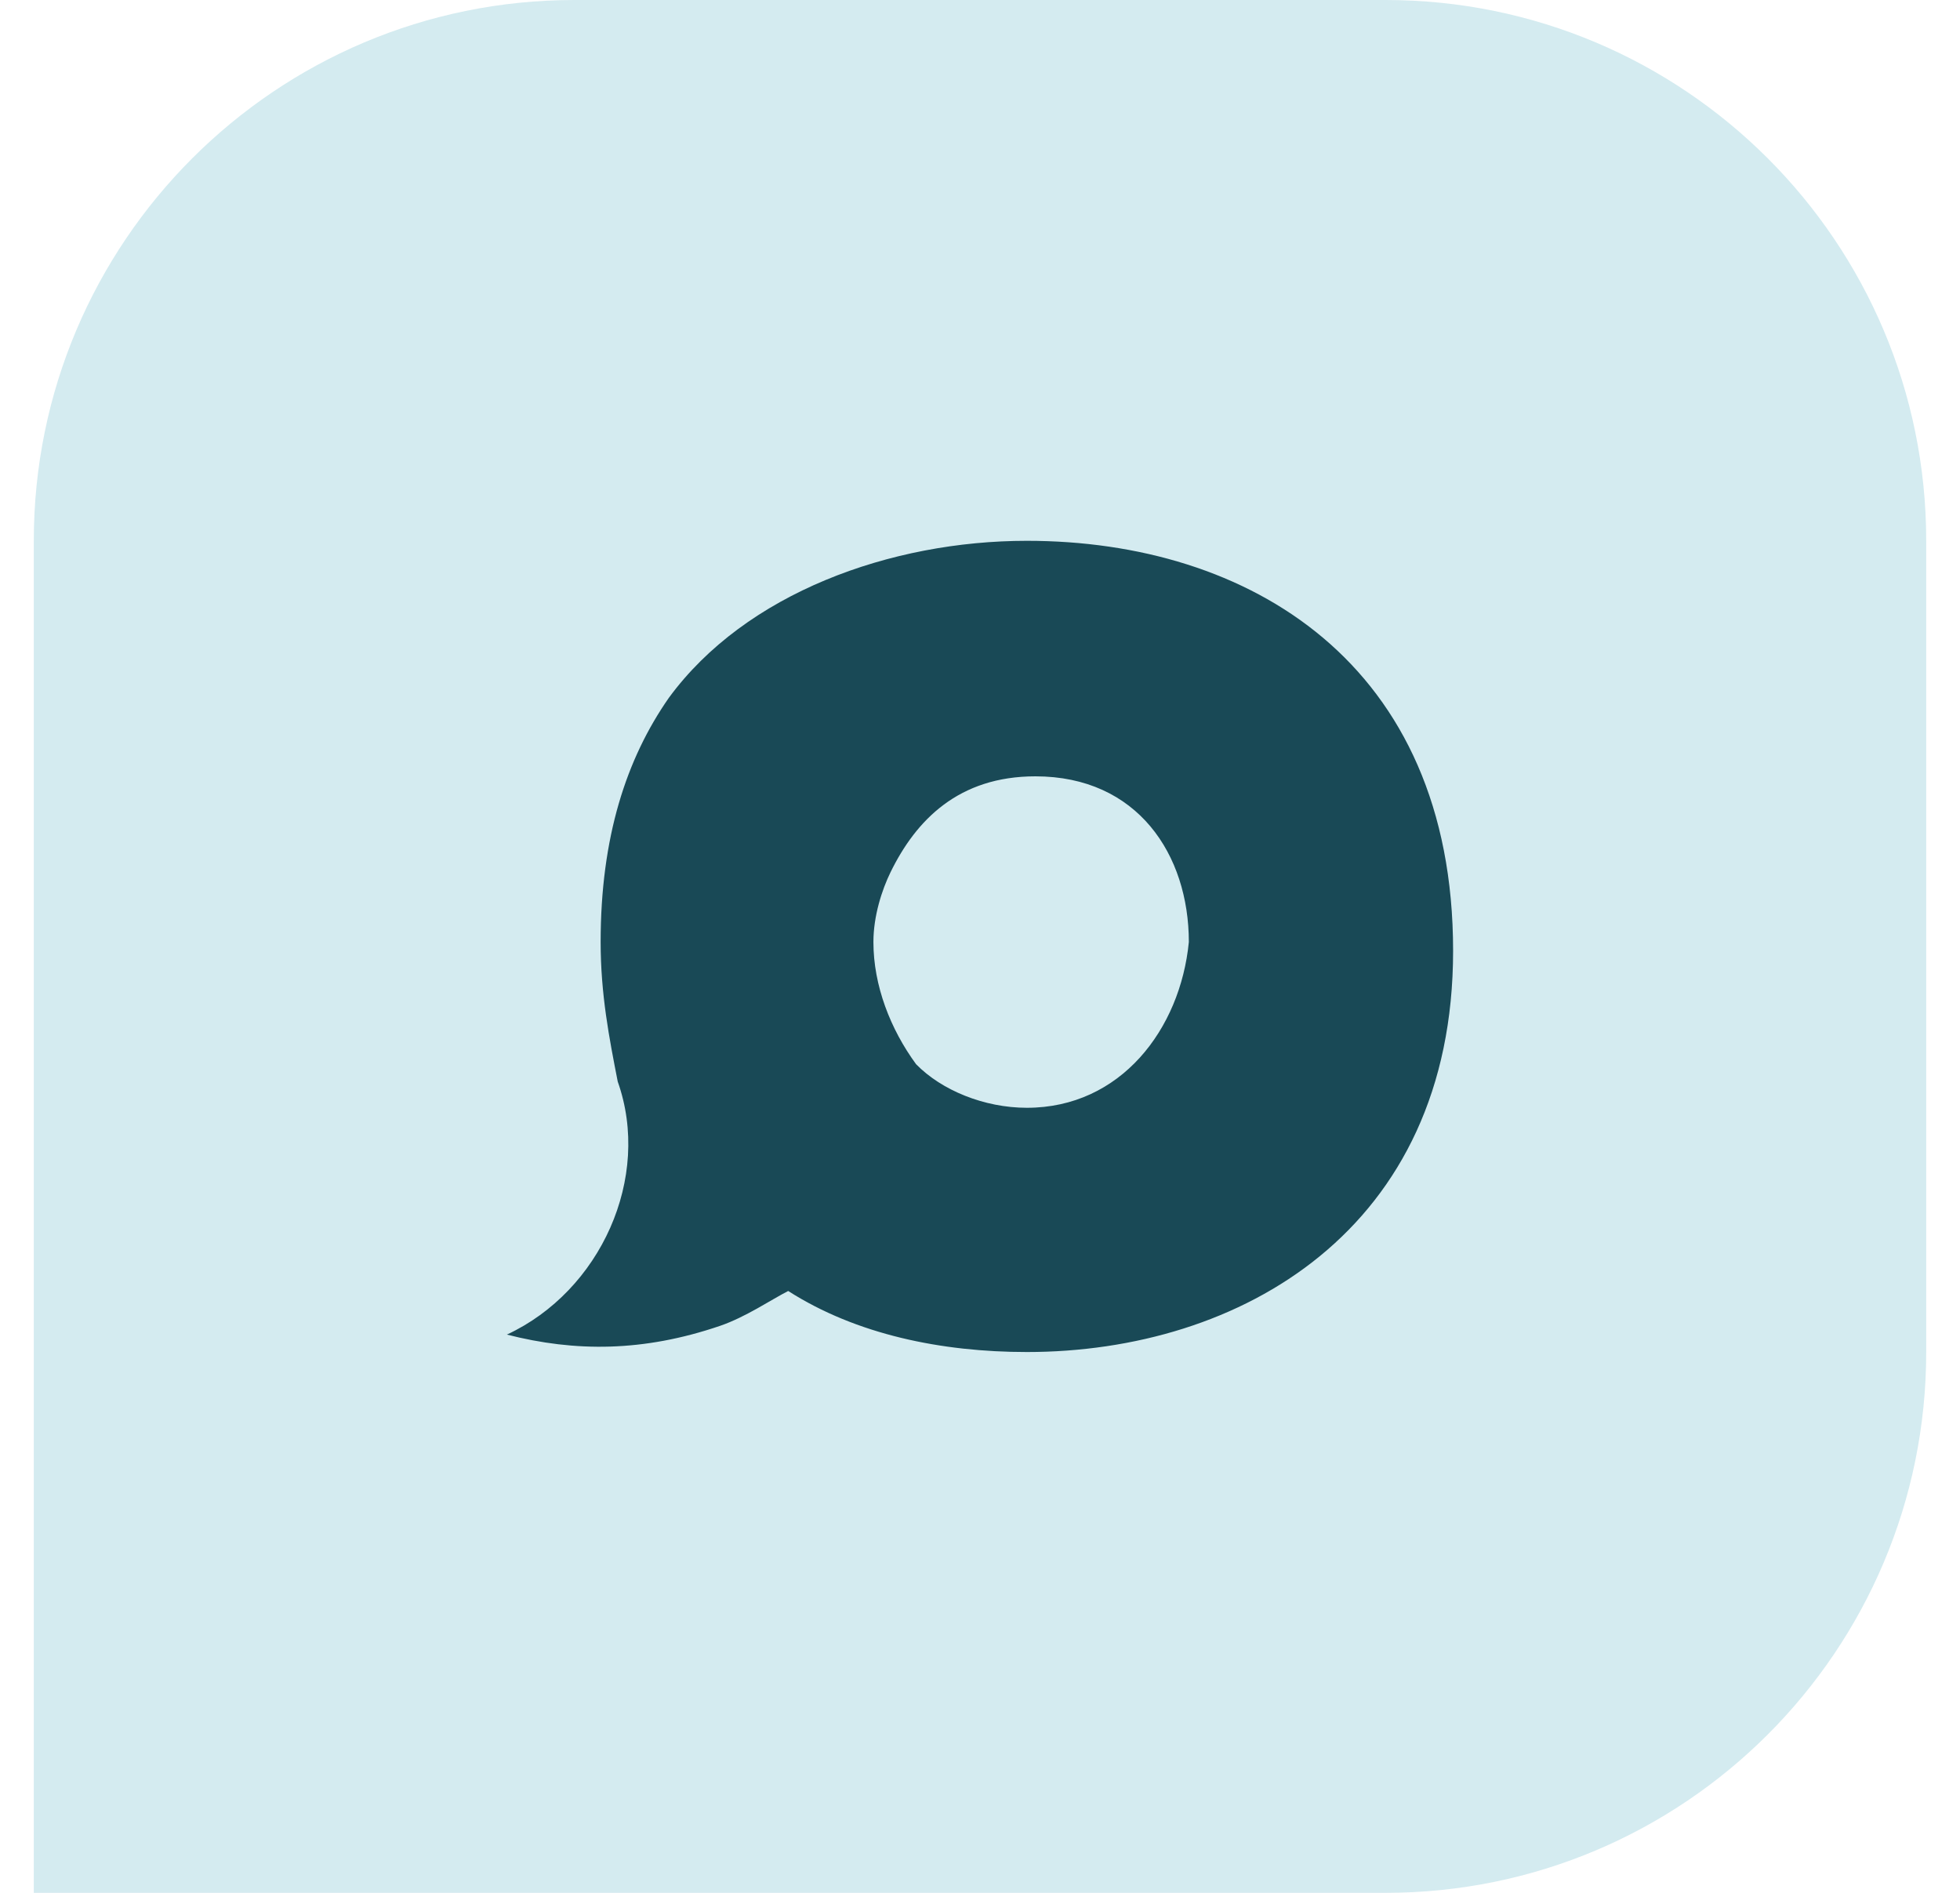 <svg width="29" height="28" viewBox="0 0 29 28" fill="none" xmlns="http://www.w3.org/2000/svg">
<path d="M0.5 8C0.5 3.582 4.082 0 8.5 0H20.5C24.918 0 28.5 3.582 28.5 8V20C28.5 24.418 24.918 28 20.5 28H0.5V8Z" fill="#D4EBF0"/>
<path d="M15.194 8C13.176 8 11.031 8.774 9.896 10.323C9.266 11.226 8.887 12.387 8.887 13.935C8.887 14.71 9.014 15.355 9.14 16C9.644 17.419 8.887 19.097 7.5 19.742C8.509 20 9.518 20 10.653 19.613C11.031 19.484 11.41 19.226 11.662 19.097C12.671 19.742 13.932 20 15.194 20C18.347 20 21.5 18.194 21.5 14.065C21.5 9.806 18.473 8 15.194 8ZM15.194 16.387C14.563 16.387 13.932 16.129 13.554 15.742C13.176 15.226 12.923 14.581 12.923 13.935C12.923 13.548 13.05 13.161 13.176 12.903C13.554 12.129 14.185 11.484 15.32 11.484C16.833 11.484 17.59 12.645 17.59 13.935C17.464 15.226 16.581 16.387 15.194 16.387Z" fill="#194956"/>
</svg>
